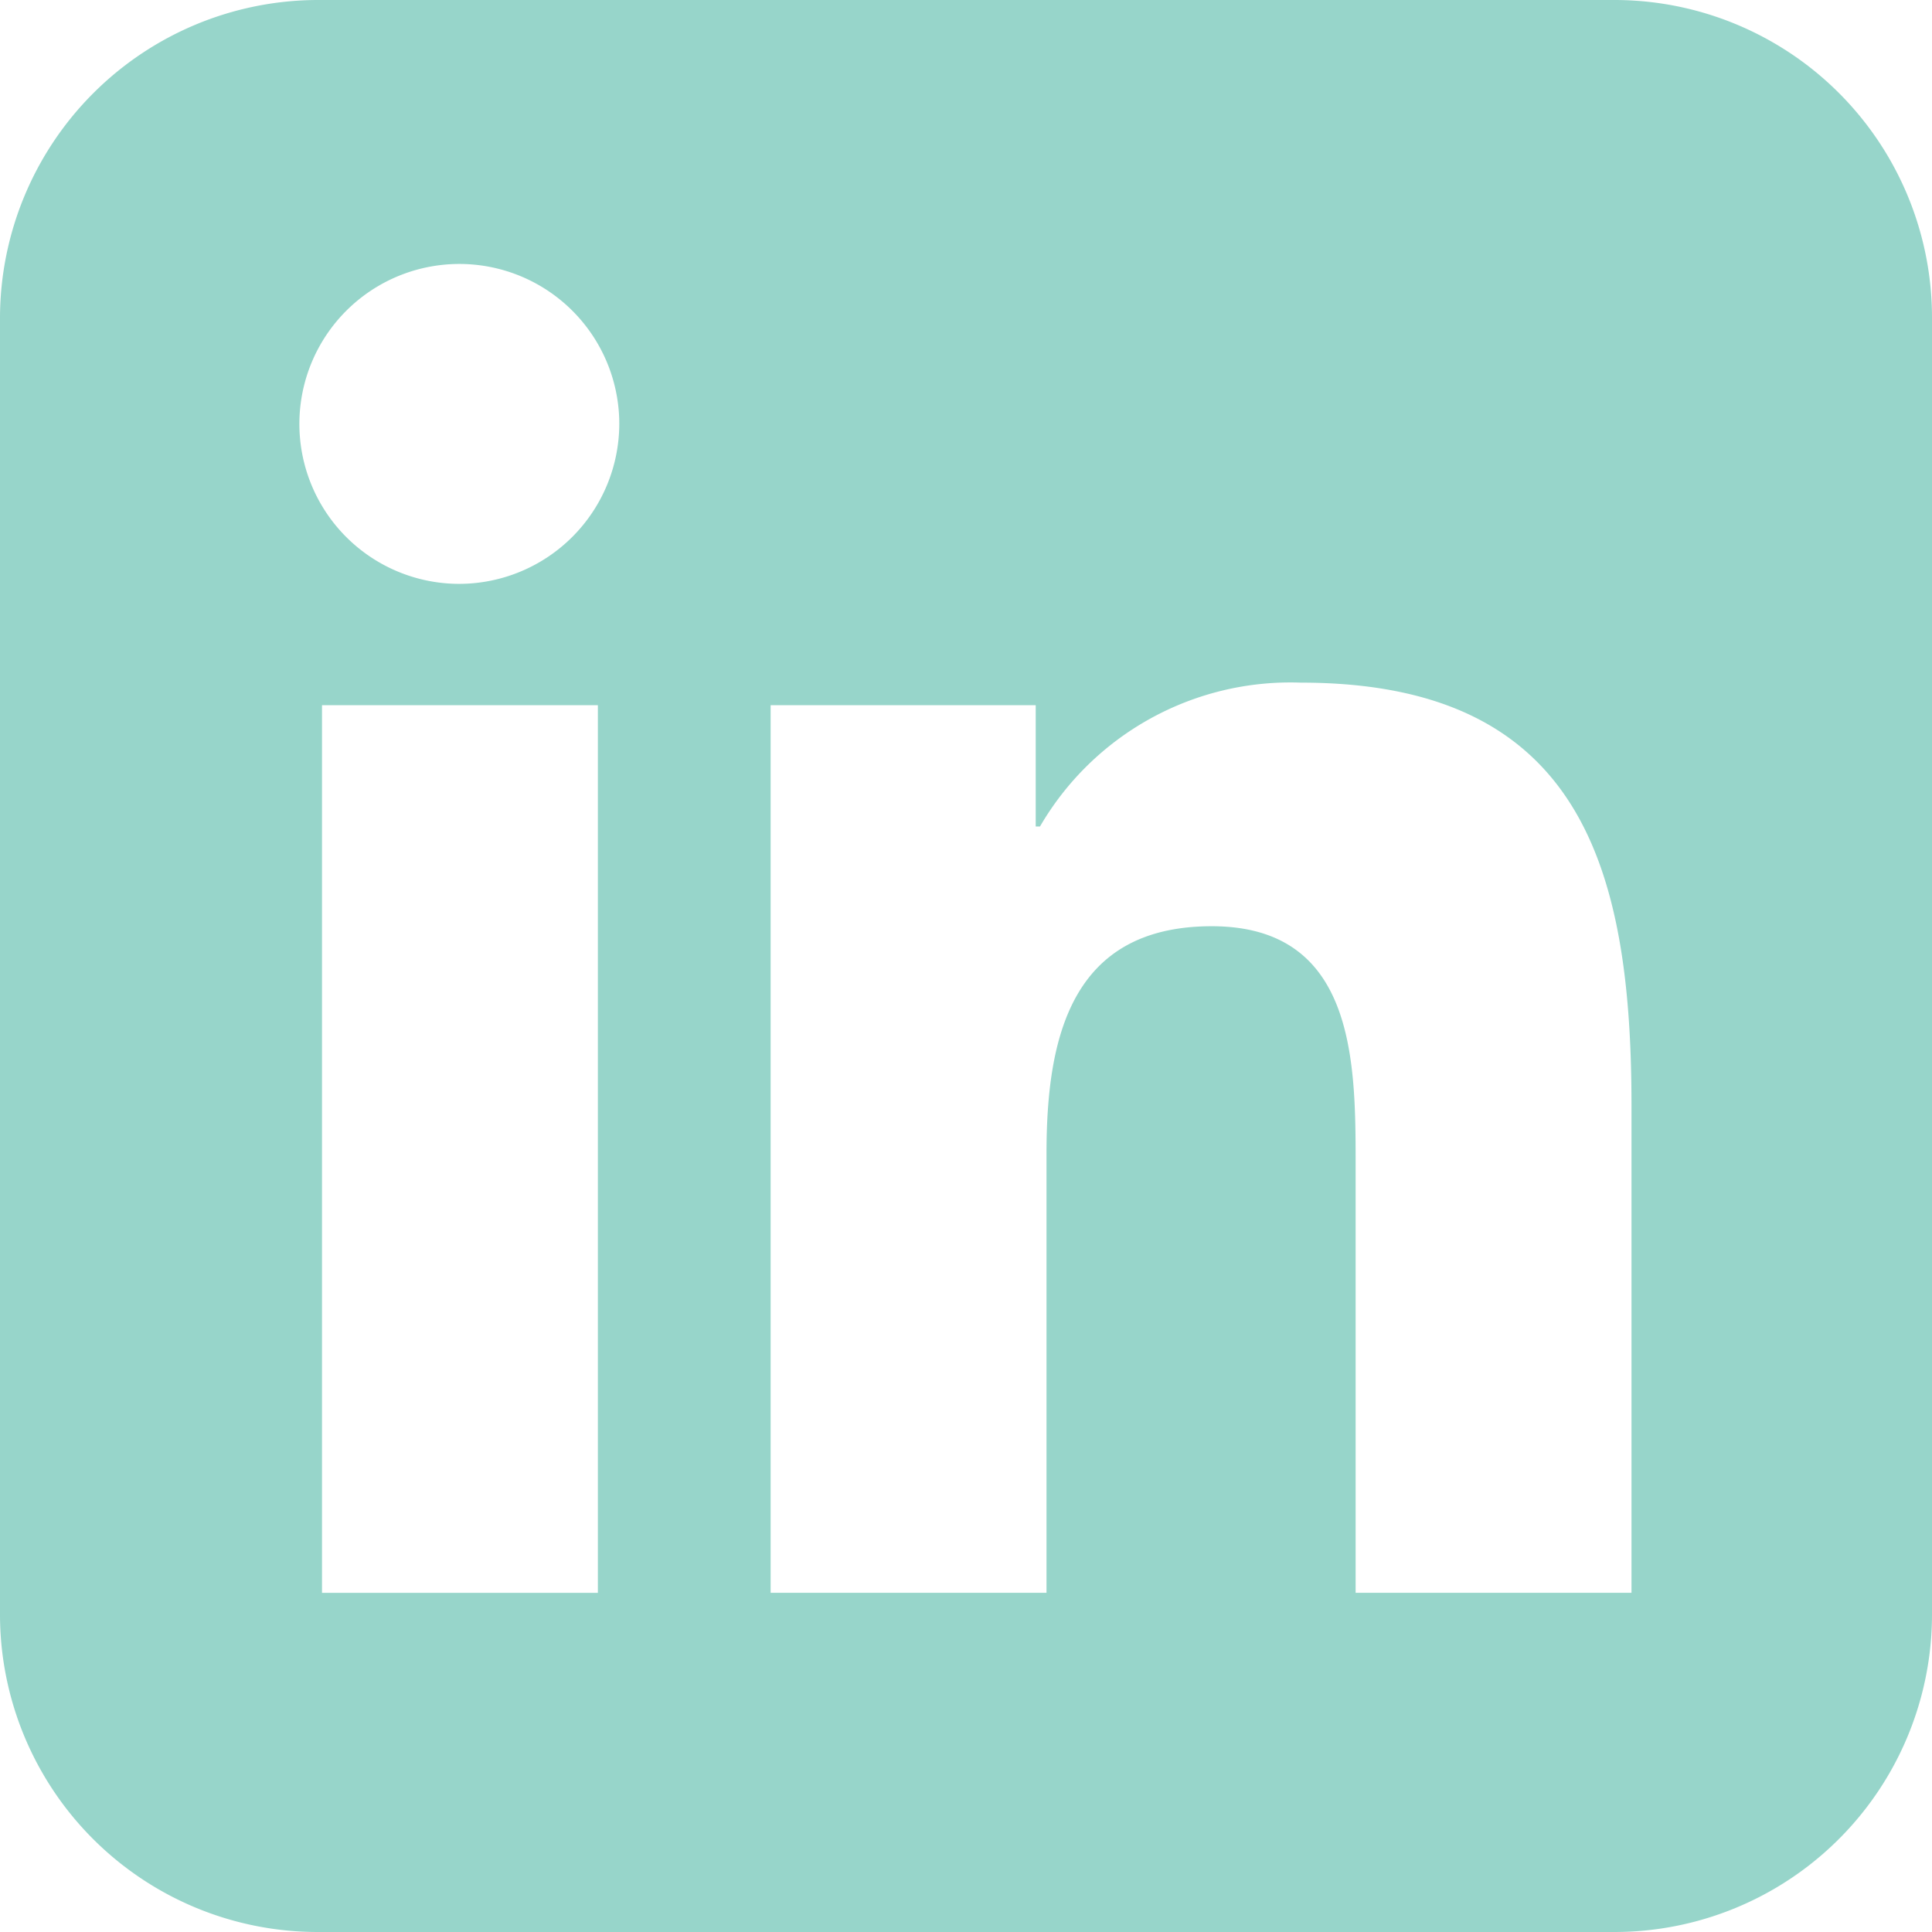 <svg id="Layer_1-2" xmlns="http://www.w3.org/2000/svg" width="24" height="24" viewBox="0 0 24 24">
  <path id="Path_8" data-name="Path 8" d="M20.053,0H3.947A3.955,3.955,0,0,0,0,3.947V20.053A3.946,3.946,0,0,0,3.947,24H20.053A3.946,3.946,0,0,0,24,20.053V3.947A3.946,3.946,0,0,0,20.053,0ZM7.427,19.787H4V8.76H7.427V19.787ZM5.707,7.253A1.987,1.987,0,1,1,7.693,5.267,1.992,1.992,0,0,1,5.707,7.253Zm14.56,12.533H16.84v-5.36c0-1.28-.027-2.92-1.787-2.92S13,12.907,13,14.333v5.453H9.573V8.76h3.293v1.507h.053A3.6,3.6,0,0,1,16.16,8.48c3.467,0,4.107,2.28,4.107,5.253v6.053Z" fill="#97d5ca"/>
</svg>
